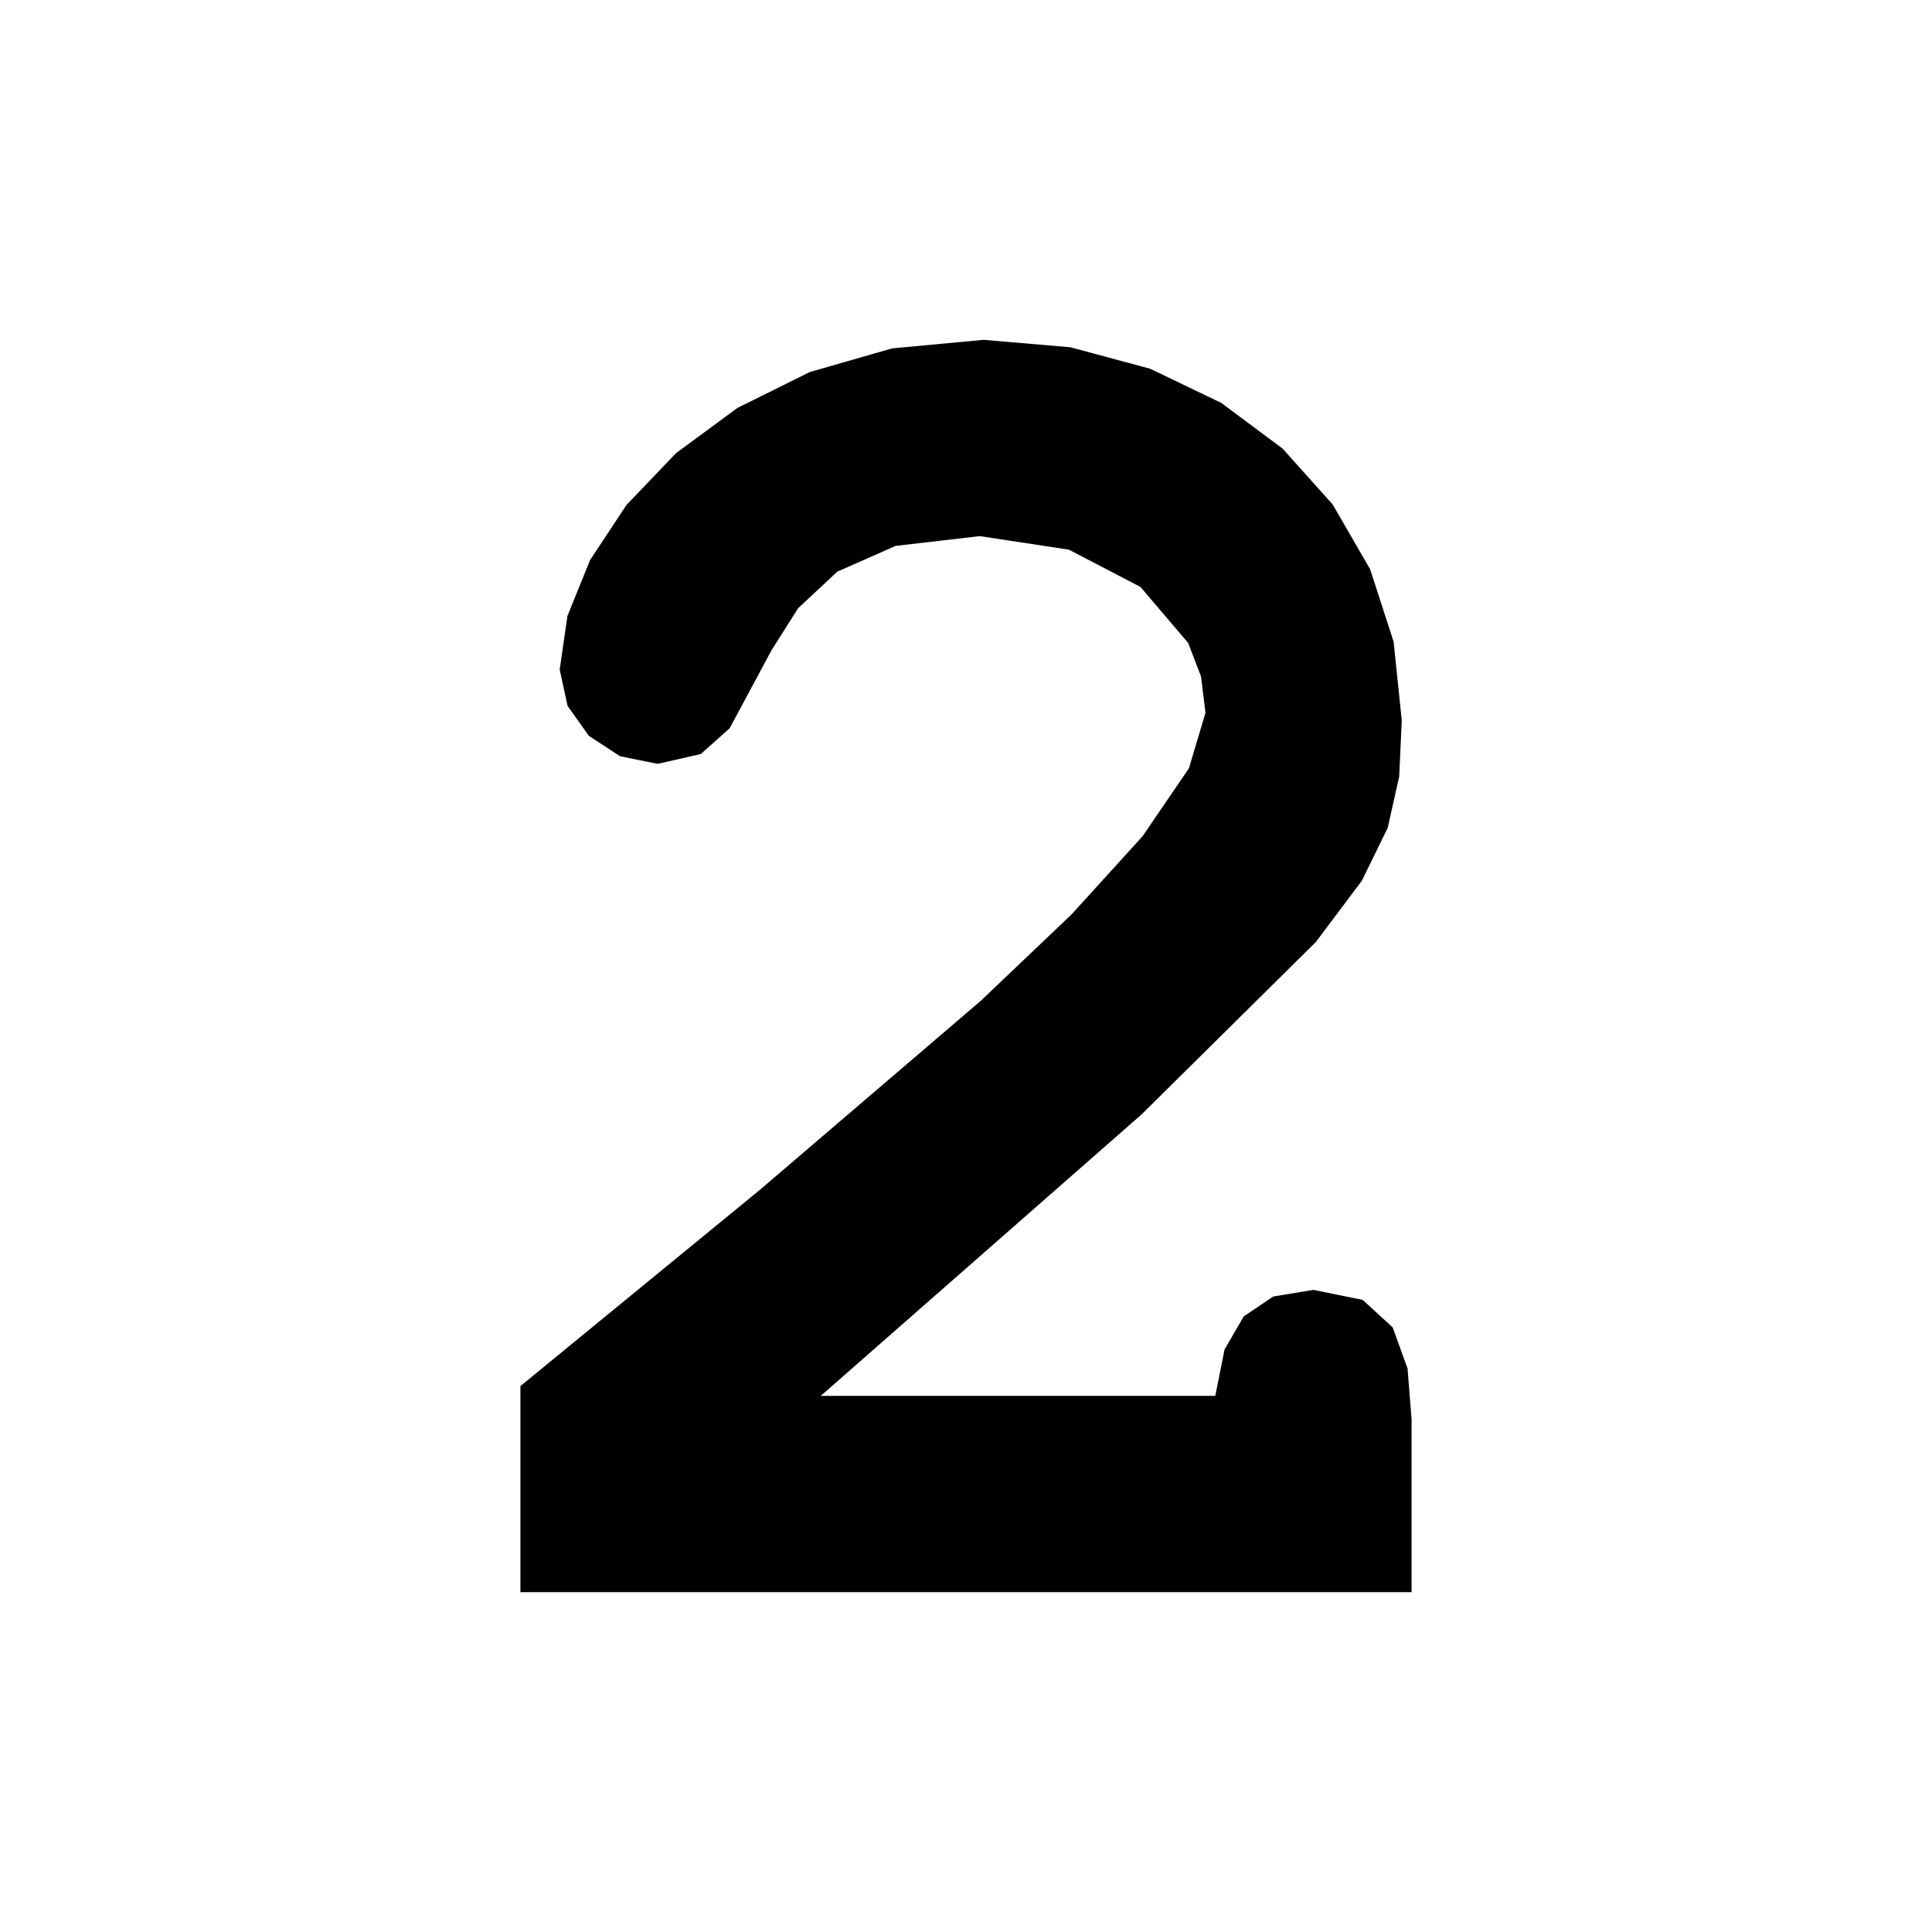 <?xml version="1.0" encoding="UTF-8" standalone="no"?>
<!-- Created with Inkscape (http://www.inkscape.org/) -->

<svg
   xmlns:dc="http://purl.org/dc/elements/1.1/"
   xmlns:cc="http://creativecommons.org/ns#"
   xmlns:rdf="http://www.w3.org/1999/02/22-rdf-syntax-ns#"
   xmlns:svg="http://www.w3.org/2000/svg"
   xmlns="http://www.w3.org/2000/svg"
   xmlns:sodipodi="http://sodipodi.sourceforge.net/DTD/sodipodi-0.dtd"
   xmlns:inkscape="http://www.inkscape.org/namespaces/inkscape"
   width="177.165"
   height="177.165"
   id="svg2"
   version="1.1"
   inkscape:version="0.48.4 r9939"
   sodipodi:docname="2.svg">
  <sodipodi:namedview
     id="base"
     pagecolor="#ffffff"
     bordercolor="#666666"
     borderopacity="1.0"
     inkscape:pageopacity="0.0"
     inkscape:pageshadow="2"
     inkscape:zoom="2.9297236"
     inkscape:cx="89.116721"
     inkscape:cy="88.642739"
     inkscape:document-units="px"
     inkscape:current-layer="svg2"
     showgrid="true"
     units="mm"
     inkscape:window-width="917"
     inkscape:window-height="843"
     inkscape:window-x="292"
     inkscape:window-y="0"
     inkscape:window-maximized="0">
    <inkscape:grid
       type="xygrid"
       id="grid3011"
       empspacing="5"
       visible="true"
       enabled="true"
       snapvisiblegridlinesonly="true"
       units="mm"
       spacingx="1mm"
       spacingy="1mm" />
  </sodipodi:namedview>
  <defs
     id="defs4" />
  <g
     inkscape:label="Layer 1"
     inkscape:groupmode="layer"
     id="layer1"
     transform="translate(0,-875.197)">
    <g
       id="g3074"
       inkscape:label="Gear12"
       transform="translate(88.585,50.733)">
      <path
         id="path3076"
         style="stroke:#000000;fill:none"
         d="M31.493,-4.625L35.513,-5.215L37.870,-4.986L44.520,-1.976L44.520,1.976L37.870,4.986L35.513,5.215L31.493,4.625L29.586,11.742L33.362,13.240L35.290,14.617L39.543,20.549L37.567,23.971L30.304,23.253L28.147,22.273L24.962,19.752L19.752,24.962L22.273,28.147L23.253,30.304L23.971,37.567L20.549,39.543L14.617,35.290L13.240,33.362L11.742,29.586L4.625,31.493L5.215,35.513L4.986,37.870L1.976,44.520L-1.976,44.520L-4.986,37.870L-5.215,35.513L-4.625,31.493L-11.742,29.586L-13.240,33.362L-14.617,35.290L-20.549,39.543L-23.971,37.567L-23.253,30.304L-22.273,28.147L-19.752,24.962L-24.962,19.752L-28.147,22.273L-30.304,23.253L-37.567,23.971L-39.543,20.549L-35.290,14.617L-33.362,13.240L-29.586,11.742L-31.493,4.625L-35.513,5.215L-37.870,4.986L-44.520,1.976L-44.520,-1.976L-37.870,-4.986L-35.513,-5.215L-31.493,-4.625L-29.586,-11.742L-33.362,-13.240L-35.290,-14.617L-39.543,-20.549L-37.567,-23.971L-30.304,-23.253L-28.147,-22.273L-24.962,-19.752L-19.752,-24.962L-22.273,-28.147L-23.253,-30.304L-23.971,-37.567L-20.549,-39.543L-14.617,-35.290L-13.240,-33.362L-11.742,-29.586L-4.625,-31.493L-5.215,-35.513L-4.986,-37.870L-1.976,-44.520L1.976,-44.520L4.986,-37.870L5.215,-35.513L4.625,-31.493L11.742,-29.586L13.240,-33.362L14.617,-35.290L20.549,-39.543L23.971,-37.567L23.253,-30.304L22.273,-28.147L19.752,-24.962L24.962,-19.752L28.147,-22.273L30.304,-23.253L37.567,-23.971L39.543,-20.549L35.290,-14.617L33.362,-13.240L29.586,-11.742z" />
    </g>
    <g
       transform="translate(88.585,64.386)"
       inkscape:label="Gear48"
       id="g3092">
      <path
         d="M146.274,-6.589L152.707,-4.999L159.136,-2.460L159.136,2.460L152.707,4.999L146.274,6.589L145.883,12.560L152.053,14.976L158.096,18.332L157.453,23.211L150.748,24.889L144.163,25.626L142.996,31.494L148.797,34.695L154.350,38.811L153.077,43.564L146.210,44.352L139.585,44.223L137.661,49.889L142.996,53.820L147.964,58.626L146.081,63.172L139.170,63.057L132.618,62.065L129.972,67.430L134.748,72.024L139.046,77.437L136.586,81.699L129.749,80.683L123.382,78.844L120.059,83.818L124.194,88.996L127.749,94.924L124.753,98.828L118.107,96.928L112.036,94.274L108.091,98.772L111.515,104.445L114.266,110.786L110.786,114.266L104.445,111.515L98.772,108.091L94.274,112.036L96.928,118.107L98.828,124.753L94.924,127.749L88.996,124.194L83.818,120.059L78.844,123.382L80.683,129.749L81.699,136.586L77.437,139.046L72.024,134.748L67.430,129.972L62.065,132.618L63.057,139.170L63.172,146.081L58.626,147.964L53.820,142.996L49.889,137.661L44.223,139.585L44.352,146.210L43.564,153.077L38.811,154.350L34.695,148.797L31.494,142.996L25.626,144.163L24.889,150.748L23.211,157.453L18.332,158.096L14.976,152.053L12.560,145.883L6.589,146.274L4.999,152.707L2.460,159.136L-2.460,159.136L-4.999,152.707L-6.589,146.274L-12.560,145.883L-14.976,152.053L-18.332,158.096L-23.211,157.453L-24.889,150.748L-25.626,144.163L-31.494,142.996L-34.695,148.797L-38.811,154.350L-43.564,153.077L-44.352,146.210L-44.223,139.585L-49.889,137.661L-53.820,142.996L-58.626,147.964L-63.172,146.081L-63.057,139.170L-62.065,132.618L-67.430,129.972L-72.024,134.748L-77.437,139.046L-81.699,136.586L-80.683,129.749L-78.844,123.382L-83.818,120.059L-88.996,124.194L-94.924,127.749L-98.828,124.753L-96.928,118.107L-94.274,112.036L-98.772,108.091L-104.445,111.515L-110.786,114.266L-114.266,110.786L-111.515,104.445L-108.091,98.772L-112.036,94.274L-118.107,96.928L-124.753,98.828L-127.749,94.924L-124.194,88.996L-120.059,83.818L-123.382,78.844L-129.749,80.683L-136.586,81.699L-139.046,77.437L-134.748,72.024L-129.972,67.430L-132.618,62.065L-139.170,63.057L-146.081,63.172L-147.964,58.626L-142.996,53.820L-137.661,49.889L-139.585,44.223L-146.210,44.352L-153.077,43.564L-154.350,38.811L-148.797,34.695L-142.996,31.494L-144.163,25.626L-150.748,24.889L-157.453,23.211L-158.096,18.332L-152.053,14.976L-145.883,12.560L-146.274,6.589L-152.707,4.999L-159.136,2.460L-159.136,-2.460L-152.707,-4.999L-146.274,-6.589L-145.883,-12.560L-152.053,-14.976L-158.096,-18.332L-157.453,-23.211L-150.748,-24.889L-144.163,-25.626L-142.996,-31.494L-148.797,-34.695L-154.350,-38.811L-153.077,-43.564L-146.210,-44.352L-139.585,-44.223L-137.661,-49.889L-142.996,-53.820L-147.964,-58.626L-146.081,-63.172L-139.170,-63.057L-132.618,-62.065L-129.972,-67.430L-134.748,-72.024L-139.046,-77.437L-136.586,-81.699L-129.749,-80.683L-123.382,-78.844L-120.059,-83.818L-124.194,-88.996L-127.749,-94.924L-124.753,-98.828L-118.107,-96.928L-112.036,-94.274L-108.091,-98.772L-111.515,-104.445L-114.266,-110.786L-110.786,-114.266L-104.445,-111.515L-98.772,-108.091L-94.274,-112.036L-96.928,-118.107L-98.828,-124.753L-94.924,-127.749L-88.996,-124.194L-83.818,-120.059L-78.844,-123.382L-80.683,-129.749L-81.699,-136.586L-77.437,-139.046L-72.024,-134.748L-67.430,-129.972L-62.065,-132.618L-63.057,-139.170L-63.172,-146.081L-58.626,-147.964L-53.820,-142.996L-49.889,-137.661L-44.223,-139.585L-44.352,-146.210L-43.564,-153.077L-38.811,-154.350L-34.695,-148.797L-31.494,-142.996L-25.626,-144.163L-24.889,-150.748L-23.211,-157.453L-18.332,-158.096L-14.976,-152.053L-12.560,-145.883L-6.589,-146.274L-4.999,-152.707L-2.460,-159.136L2.460,-159.136L4.999,-152.707L6.589,-146.274L12.560,-145.883L14.976,-152.053L18.332,-158.096L23.211,-157.453L24.889,-150.748L25.626,-144.163L31.494,-142.996L34.695,-148.797L38.811,-154.350L43.564,-153.077L44.352,-146.210L44.223,-139.585L49.889,-137.661L53.820,-142.996L58.626,-147.964L63.172,-146.081L63.057,-139.170L62.065,-132.618L67.430,-129.972L72.024,-134.748L77.437,-139.046L81.699,-136.586L80.683,-129.749L78.844,-123.382L83.818,-120.059L88.996,-124.194L94.924,-127.749L98.828,-124.753L96.928,-118.107L94.274,-112.036L98.772,-108.091L104.445,-111.515L110.786,-114.266L114.266,-110.786L111.515,-104.445L108.091,-98.772L112.036,-94.274L118.107,-96.928L124.753,-98.828L127.749,-94.924L124.194,-88.996L120.059,-83.818L123.382,-78.844L129.749,-80.683L136.586,-81.699L139.046,-77.437L134.748,-72.024L129.972,-67.430L132.618,-62.065L139.170,-63.057L146.081,-63.172L147.964,-58.626L142.996,-53.820L137.661,-49.889L139.585,-44.223L146.210,-44.352L153.077,-43.564L154.350,-38.811L148.797,-34.695L142.996,-31.494L144.163,-25.626L150.748,-24.889L157.453,-23.211L158.096,-18.332L152.053,-14.976L145.883,-12.560z"
         style="stroke:#000000;fill:none"
         id="path3094" />
    </g>
    <g
       id="g3114"
       inkscape:label="Gear48"
       transform="translate(88.585,78.039)">
      <path
         id="path3116"
         style="stroke:#000000;fill:none"
         d="M146.274,-6.589L152.707,-4.999L159.136,-2.460L159.136,2.460L152.707,4.999L146.274,6.589L145.883,12.560L152.053,14.976L158.096,18.332L157.453,23.211L150.748,24.889L144.163,25.626L142.996,31.494L148.797,34.695L154.350,38.811L153.077,43.564L146.210,44.352L139.585,44.223L137.661,49.889L142.996,53.820L147.964,58.626L146.081,63.172L139.170,63.057L132.618,62.065L129.972,67.430L134.748,72.024L139.046,77.437L136.586,81.699L129.749,80.683L123.382,78.844L120.059,83.818L124.194,88.996L127.749,94.924L124.753,98.828L118.107,96.928L112.036,94.274L108.091,98.772L111.515,104.445L114.266,110.786L110.786,114.266L104.445,111.515L98.772,108.091L94.274,112.036L96.928,118.107L98.828,124.753L94.924,127.749L88.996,124.194L83.818,120.059L78.844,123.382L80.683,129.749L81.699,136.586L77.437,139.046L72.024,134.748L67.430,129.972L62.065,132.618L63.057,139.170L63.172,146.081L58.626,147.964L53.820,142.996L49.889,137.661L44.223,139.585L44.352,146.210L43.564,153.077L38.811,154.350L34.695,148.797L31.494,142.996L25.626,144.163L24.889,150.748L23.211,157.453L18.332,158.096L14.976,152.053L12.560,145.883L6.589,146.274L4.999,152.707L2.460,159.136L-2.460,159.136L-4.999,152.707L-6.589,146.274L-12.560,145.883L-14.976,152.053L-18.332,158.096L-23.211,157.453L-24.889,150.748L-25.626,144.163L-31.494,142.996L-34.695,148.797L-38.811,154.350L-43.564,153.077L-44.352,146.210L-44.223,139.585L-49.889,137.661L-53.820,142.996L-58.626,147.964L-63.172,146.081L-63.057,139.170L-62.065,132.618L-67.430,129.972L-72.024,134.748L-77.437,139.046L-81.699,136.586L-80.683,129.749L-78.844,123.382L-83.818,120.059L-88.996,124.194L-94.924,127.749L-98.828,124.753L-96.928,118.107L-94.274,112.036L-98.772,108.091L-104.445,111.515L-110.786,114.266L-114.266,110.786L-111.515,104.445L-108.091,98.772L-112.036,94.274L-118.107,96.928L-124.753,98.828L-127.749,94.924L-124.194,88.996L-120.059,83.818L-123.382,78.844L-129.749,80.683L-136.586,81.699L-139.046,77.437L-134.748,72.024L-129.972,67.430L-132.618,62.065L-139.170,63.057L-146.081,63.172L-147.964,58.626L-142.996,53.820L-137.661,49.889L-139.585,44.223L-146.210,44.352L-153.077,43.564L-154.350,38.811L-148.797,34.695L-142.996,31.494L-144.163,25.626L-150.748,24.889L-157.453,23.211L-158.096,18.332L-152.053,14.976L-145.883,12.560L-146.274,6.589L-152.707,4.999L-159.136,2.460L-159.136,-2.460L-152.707,-4.999L-146.274,-6.589L-145.883,-12.560L-152.053,-14.976L-158.096,-18.332L-157.453,-23.211L-150.748,-24.889L-144.163,-25.626L-142.996,-31.494L-148.797,-34.695L-154.350,-38.811L-153.077,-43.564L-146.210,-44.352L-139.585,-44.223L-137.661,-49.889L-142.996,-53.820L-147.964,-58.626L-146.081,-63.172L-139.170,-63.057L-132.618,-62.065L-129.972,-67.430L-134.748,-72.024L-139.046,-77.437L-136.586,-81.699L-129.749,-80.683L-123.382,-78.844L-120.059,-83.818L-124.194,-88.996L-127.749,-94.924L-124.753,-98.828L-118.107,-96.928L-112.036,-94.274L-108.091,-98.772L-111.515,-104.445L-114.266,-110.786L-110.786,-114.266L-104.445,-111.515L-98.772,-108.091L-94.274,-112.036L-96.928,-118.107L-98.828,-124.753L-94.924,-127.749L-88.996,-124.194L-83.818,-120.059L-78.844,-123.382L-80.683,-129.749L-81.699,-136.586L-77.437,-139.046L-72.024,-134.748L-67.430,-129.972L-62.065,-132.618L-63.057,-139.170L-63.172,-146.081L-58.626,-147.964L-53.820,-142.996L-49.889,-137.661L-44.223,-139.585L-44.352,-146.210L-43.564,-153.077L-38.811,-154.350L-34.695,-148.797L-31.494,-142.996L-25.626,-144.163L-24.889,-150.748L-23.211,-157.453L-18.332,-158.096L-14.976,-152.053L-12.560,-145.883L-6.589,-146.274L-4.999,-152.707L-2.460,-159.136L2.460,-159.136L4.999,-152.707L6.589,-146.274L12.560,-145.883L14.976,-152.053L18.332,-158.096L23.211,-157.453L24.889,-150.748L25.626,-144.163L31.494,-142.996L34.695,-148.797L38.811,-154.350L43.564,-153.077L44.352,-146.210L44.223,-139.585L49.889,-137.661L53.820,-142.996L58.626,-147.964L63.172,-146.081L63.057,-139.170L62.065,-132.618L67.430,-129.972L72.024,-134.748L77.437,-139.046L81.699,-136.586L80.683,-129.749L78.844,-123.382L83.818,-120.059L88.996,-124.194L94.924,-127.749L98.828,-124.753L96.928,-118.107L94.274,-112.036L98.772,-108.091L104.445,-111.515L110.786,-114.266L114.266,-110.786L111.515,-104.445L108.091,-98.772L112.036,-94.274L118.107,-96.928L124.753,-98.828L127.749,-94.924L124.194,-88.996L120.059,-83.818L123.382,-78.844L129.749,-80.683L136.586,-81.699L139.046,-77.437L134.748,-72.024L129.972,-67.430L132.618,-62.065L139.170,-63.057L146.081,-63.172L147.964,-58.626L142.996,-53.820L137.661,-49.889L139.585,-44.223L146.210,-44.352L153.077,-43.564L154.350,-38.811L148.797,-34.695L142.996,-31.494L144.163,-25.626L150.748,-24.889L157.453,-23.211L158.096,-18.332L152.053,-14.976L145.883,-12.560z" />
    </g>
  </g>
  <g
     style="font-size:12px;font-style:normal;font-variant:normal;font-weight:normal;font-stretch:normal;line-height:125%;letter-spacing:0px;word-spacing:0px;fill:#000000;fill-opacity:1;stroke:none;font-family:Liberation Sans;-inkscape-font-specification:Liberation Sans"
     id="text3441">
    <path
       d="M128.543 66.083L127.796 58.846L125.64 52.197L122.202 46.253L117.608 41.13L111.984 36.943L105.458 33.809L98.155 31.844L90.203 31.163L81.814 31.945L74.256 34.116L67.618 37.409L61.988 41.558L57.455 46.297L54.107 51.362L52.034 56.486L51.323 61.403L52.045 64.727L54 67.478L56.866 69.351L60.323 70.043L64.264 69.145L66.91 66.78L70.763 59.603L73.193 55.769L76.776 52.425L82.122 50.06L89.843 49.163L98.013 50.403L104.58 53.82L108.954 58.959L110.133 62.031L110.543 65.363L109.025 70.452L104.777 76.68L98.26 83.853L89.933 91.778L69.688 109.103L47.723 127.103L47.723 146.003L129.443 146.003L129.443 130.163L129.074 125.497L127.71 121.725L124.962 119.202L120.443 118.283L116.758 118.89L114.053 120.713L112.292 123.75L111.443 128.003L75.263 128.003L104.698 102.178L120.668 86.378L124.879 80.77L127.255 75.91L128.306 71.209L128.543 66.083"
       style="font-size:180px;font-weight:bold;text-align:center;text-anchor:middle;font-family:FreeMono;-inkscape-font-specification:FreeMono Bold"
       id="path3465" />
  </g>
</svg>

